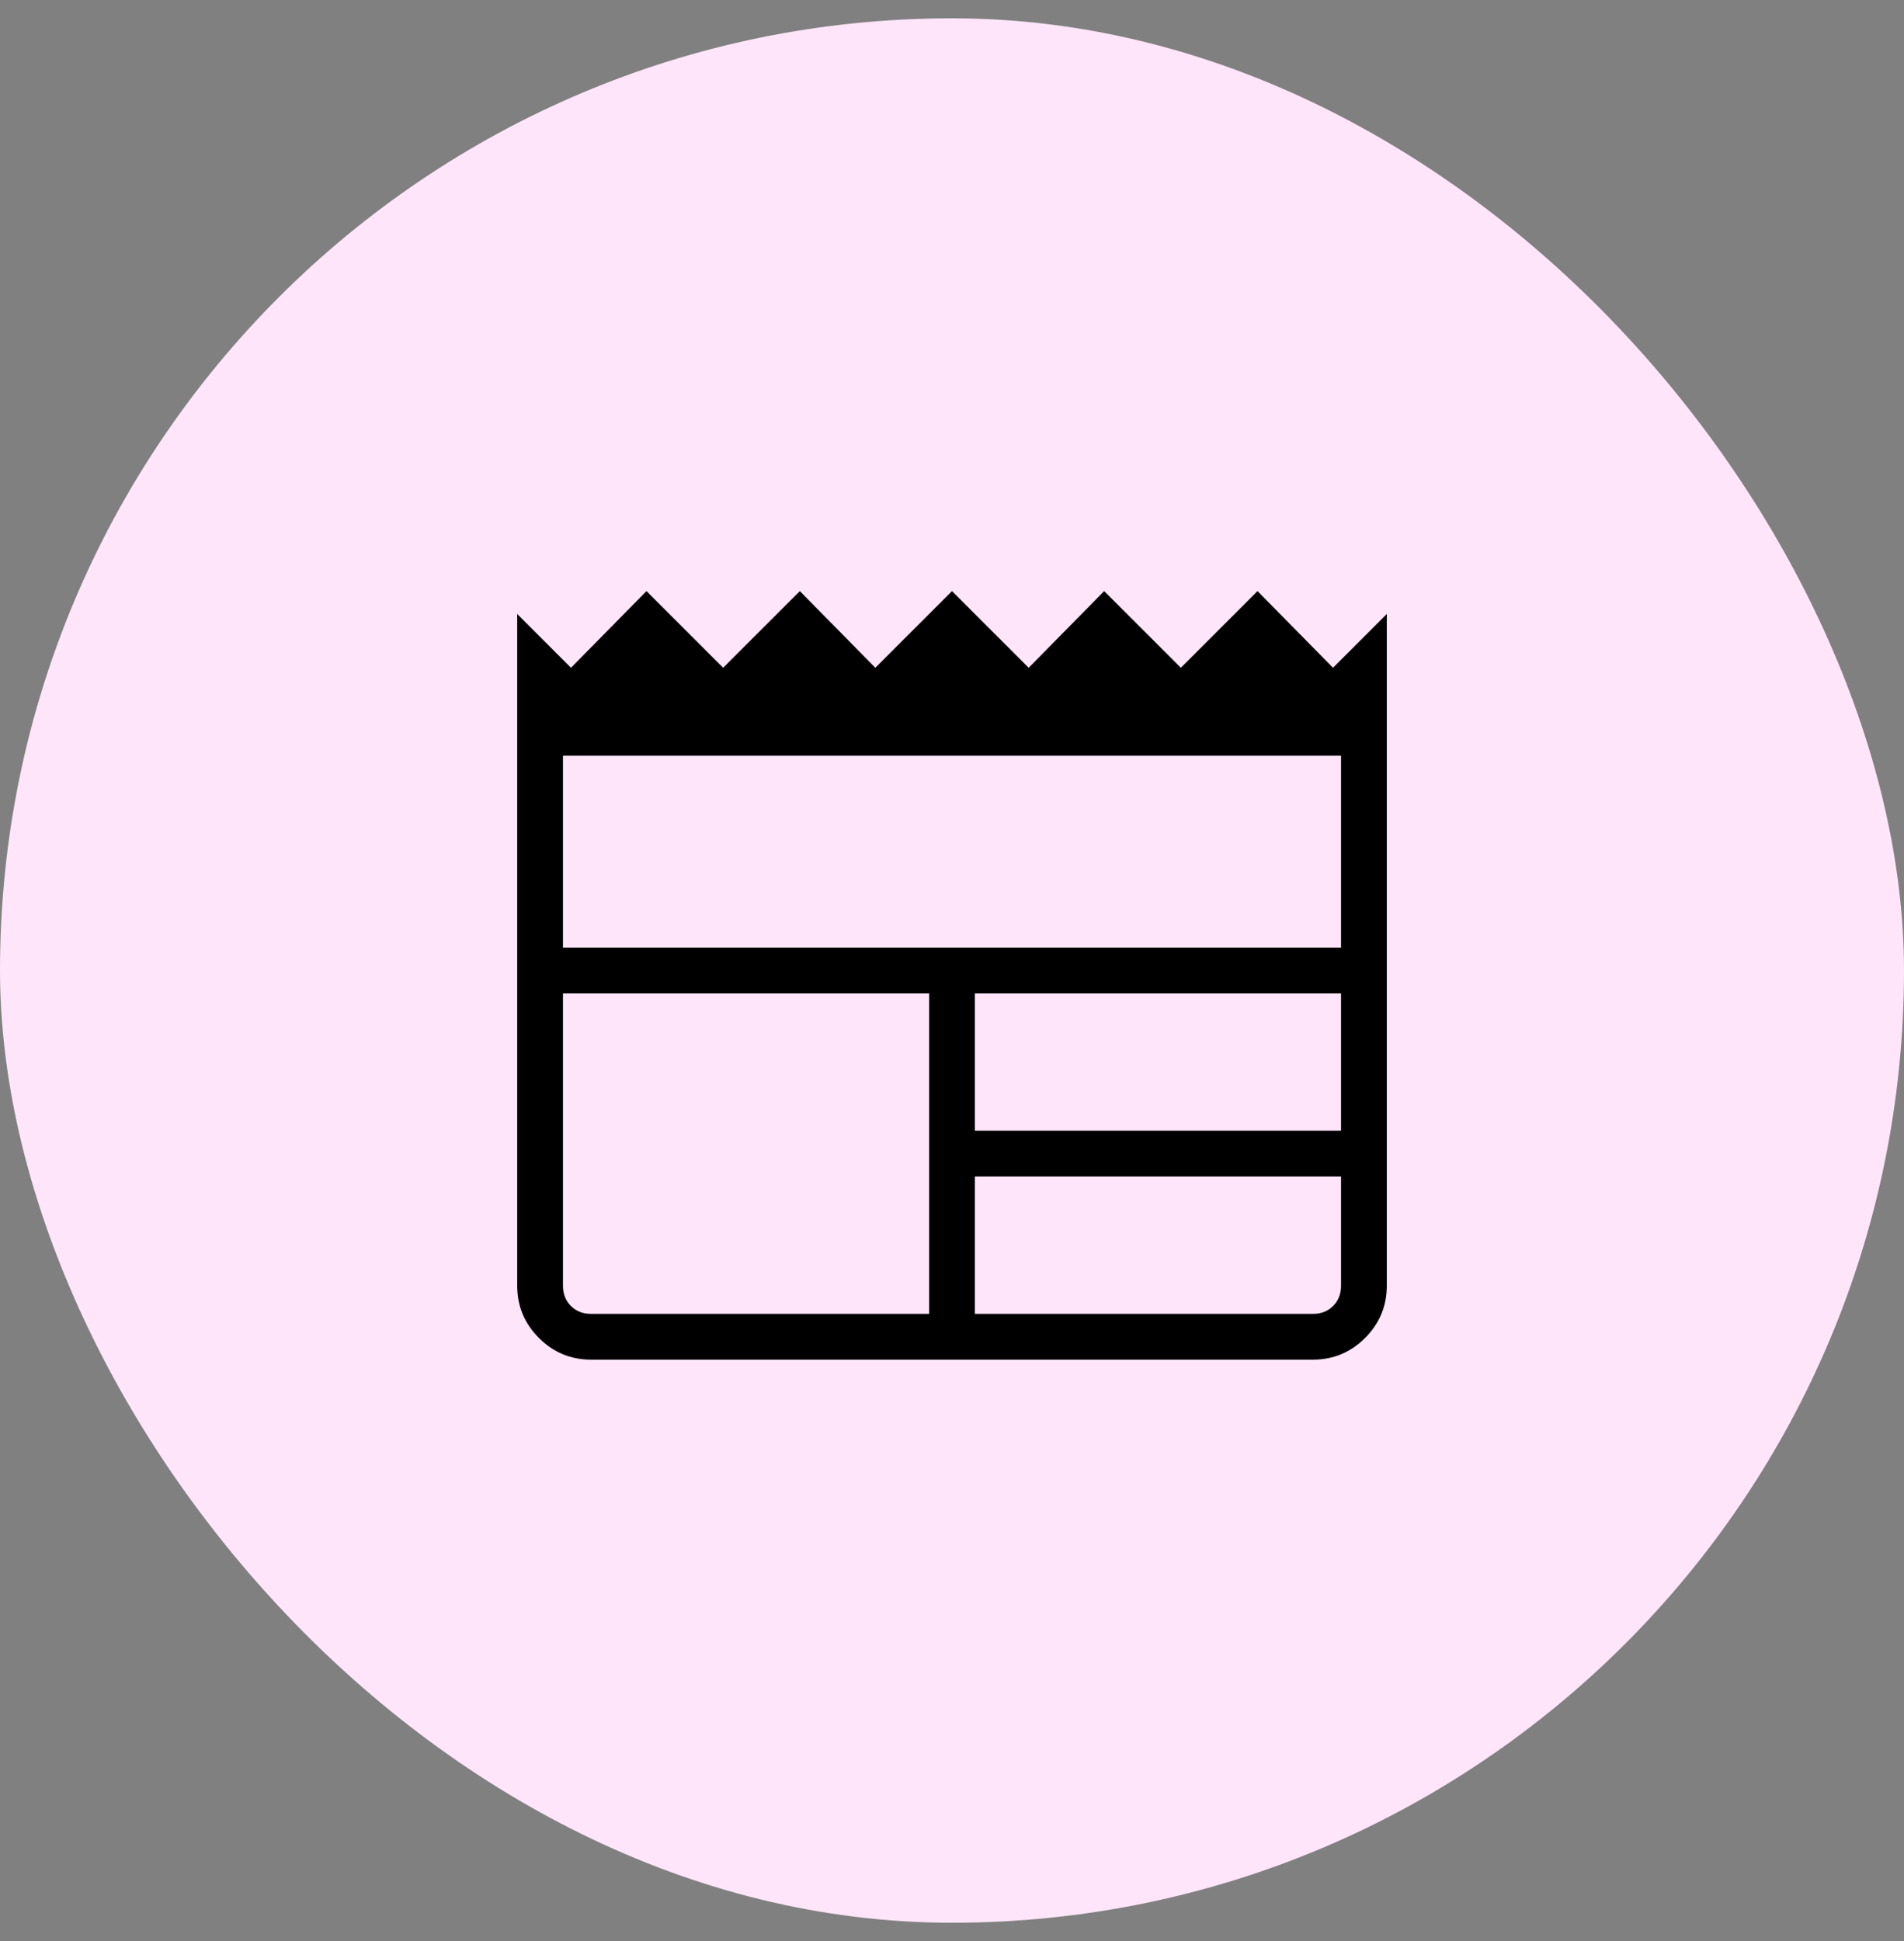 <svg xmlns="http://www.w3.org/2000/svg" width="52" height="53" viewBox="0 0 52 53" fill="none"><rect x="0" y="0" width="52" height="53" fill="#808080" stroke="none"/><rect y="0.5" width="52" height="52" rx="26" fill="#FFE5F9"></rect><mask id="mask0_872_66859" style="mask-type:alpha" maskUnits="userSpaceOnUse" x="11" y="11" width="30" height="31"><rect x="11" y="11.5" width="30" height="30" fill="#D9D9D9"></rect></mask><g mask="url(#mask0_872_66859)"><path d="M16.144 37.125C15.589 37.125 15.114 36.928 14.718 36.532C14.323 36.137 14.125 35.661 14.125 35.106V16.765L15.594 18.233L17.656 16.14L19.75 18.233L21.844 16.14L23.906 18.233L26 16.14L28.094 18.233L30.156 16.14L32.25 18.233L34.344 16.14L36.406 18.233L37.875 16.765V35.106C37.875 35.661 37.677 36.137 37.282 36.532C36.886 36.928 36.411 37.125 35.856 37.125H16.144ZM16.144 35.875H25.375V27.125H15.375V35.106C15.375 35.33 15.447 35.515 15.591 35.659C15.736 35.803 15.92 35.875 16.144 35.875ZM26.625 35.875H35.856C36.08 35.875 36.264 35.803 36.409 35.659C36.553 35.515 36.625 35.33 36.625 35.106V32.125H26.625V35.875ZM26.625 30.875H36.625V27.125H26.625V30.875ZM15.375 25.875H36.625V20.635H15.375V25.875Z" fill="black"></path></g></svg>
